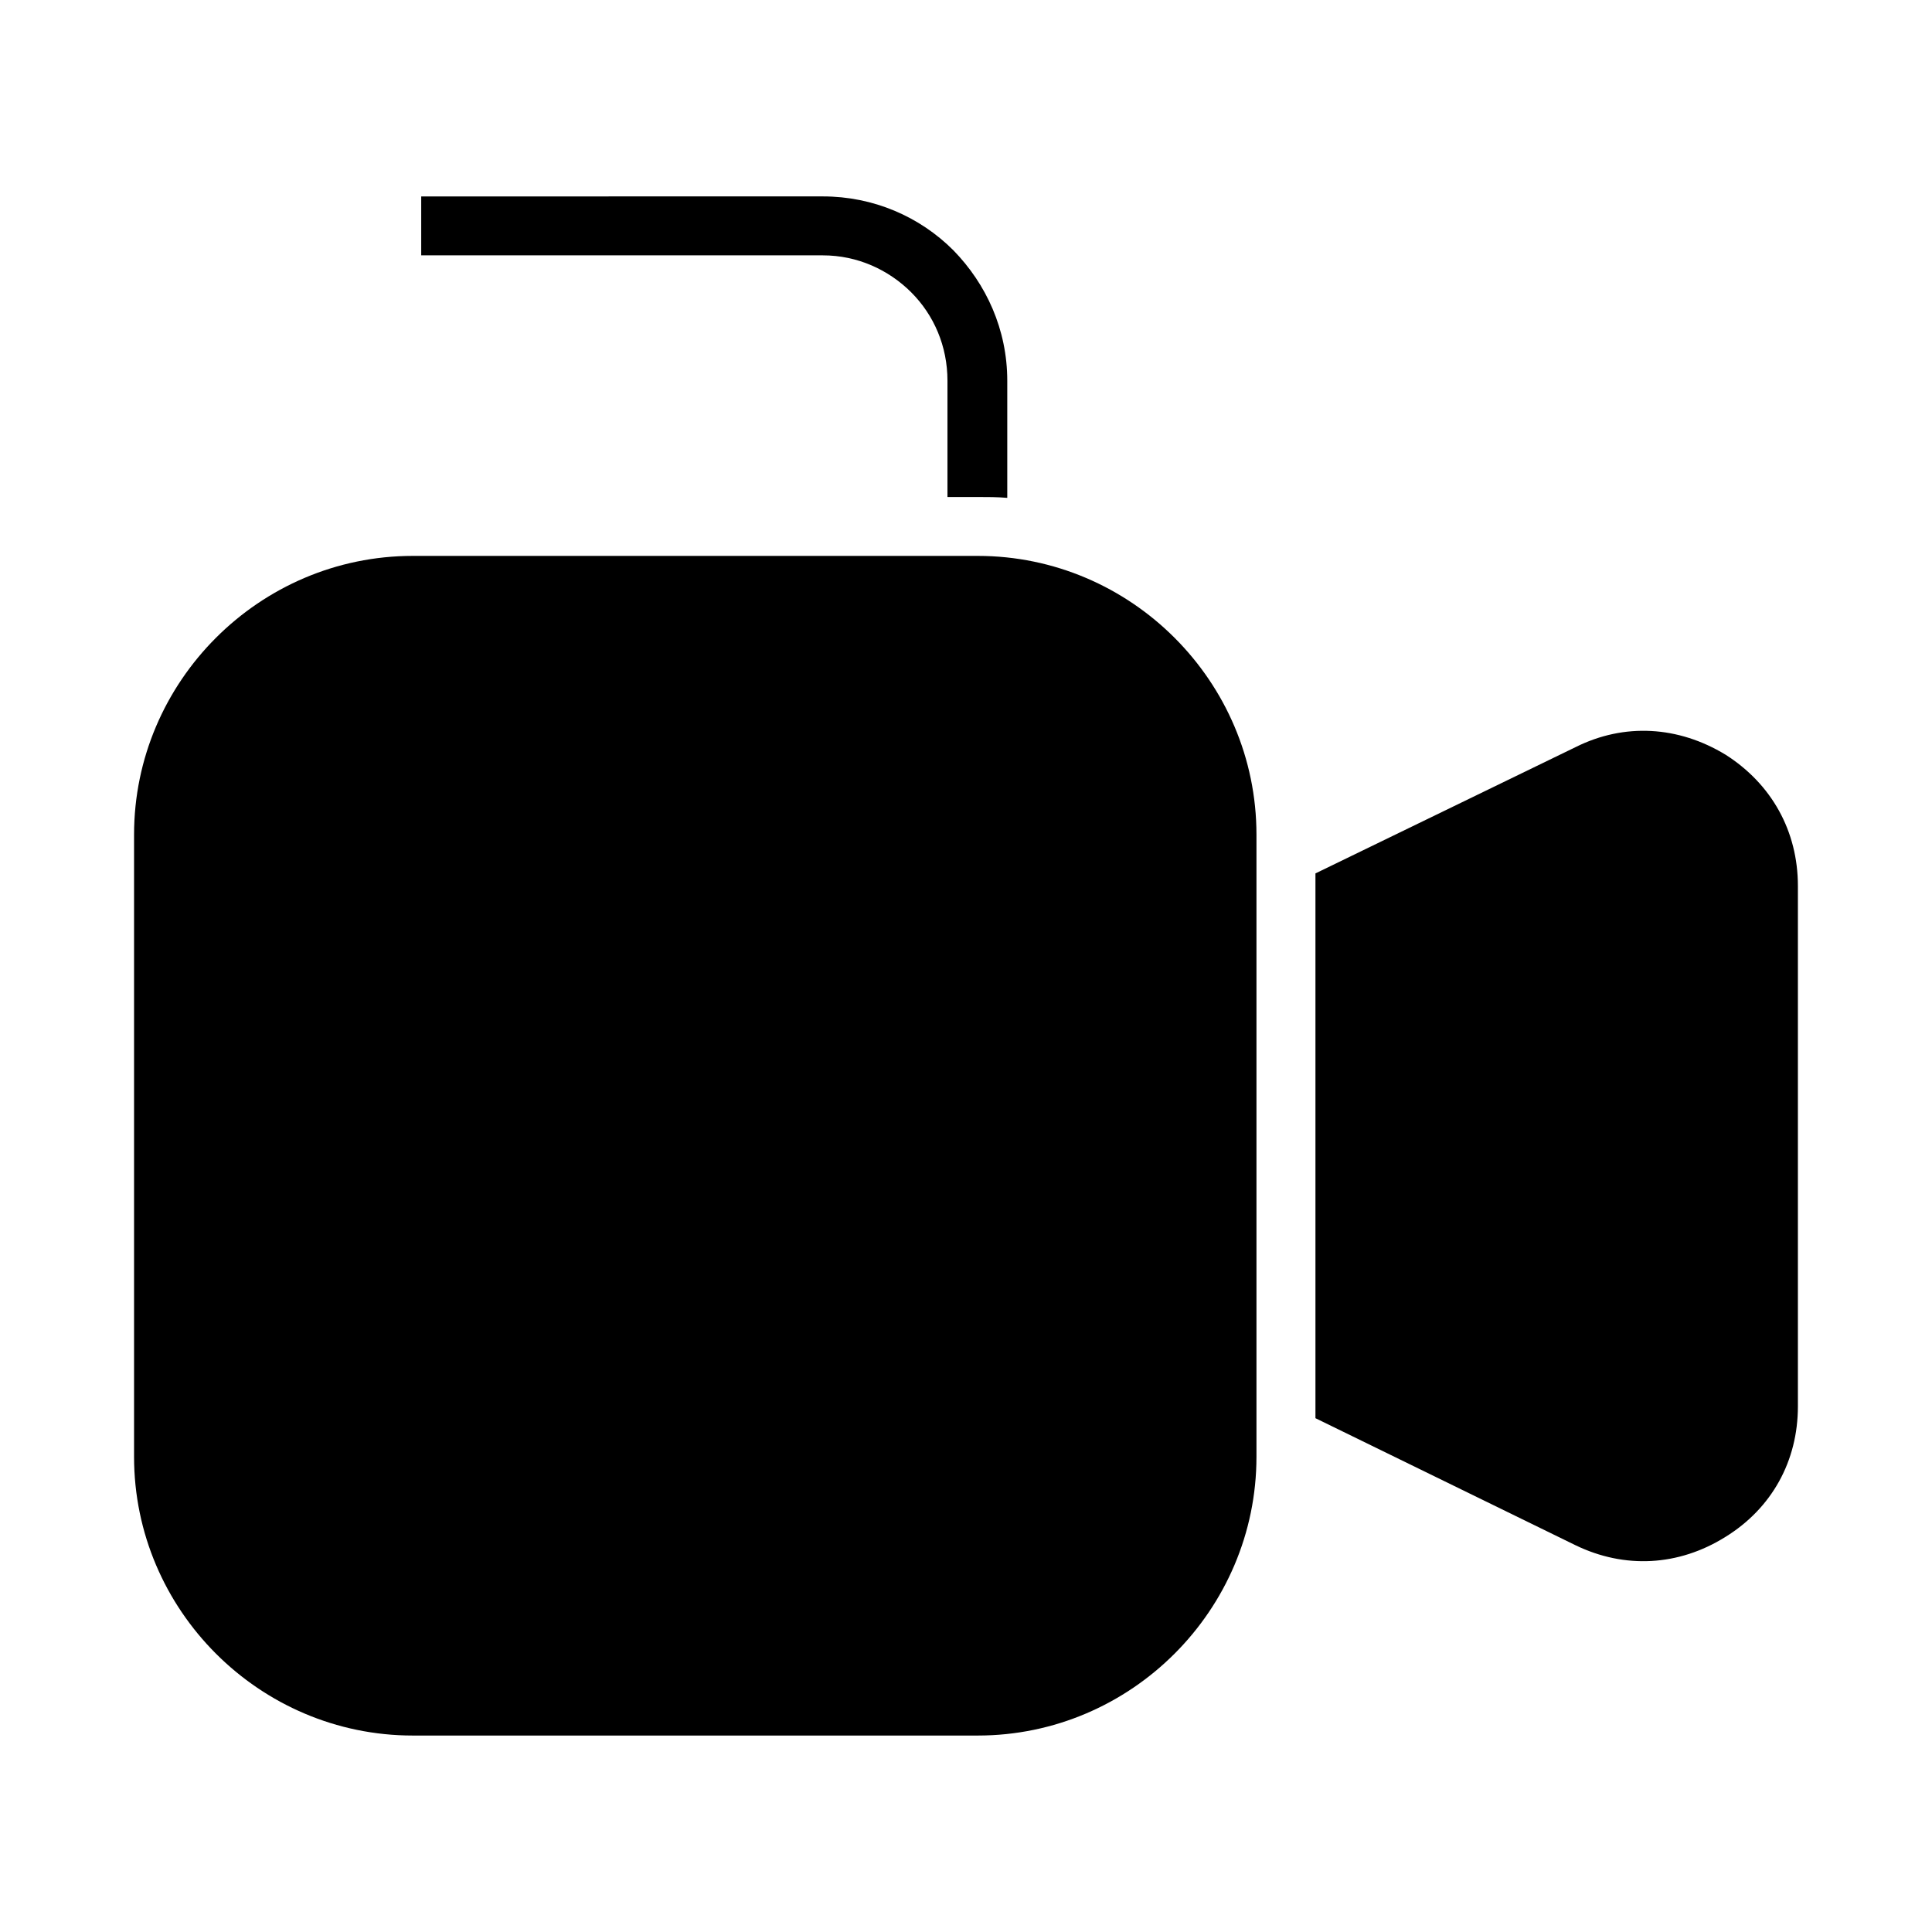 <?xml version="1.0" encoding="UTF-8"?>
<!-- Uploaded to: ICON Repo, www.svgrepo.com, Generator: ICON Repo Mixer Tools -->
<svg fill="#000000" width="800px" height="800px" version="1.1" viewBox="144 144 512 512" xmlns="http://www.w3.org/2000/svg">
 <g fill-rule="evenodd">
  <path d="m601.27 343.99c-12.492-7.582-26.773-8.469-39.715-2l-68.949 33.473v144.37l68.949 33.684c12.941 6.258 27.223 5.582 39.715-2.227 12.273-7.582 19.191-20.082 19.191-34.582v-137.92c0-14.488-6.918-26.992-19.191-34.801z"/>
  <path d="m385.49 221.48c6.031 6.031 9.598 14.281 9.598 23.434v30.797h8.039c2.676 0 5.133 0 7.809 0.227v-31.023c0-13.609-5.574-25.664-14.281-34.582-8.926-8.934-21.199-14.281-34.59-14.281l-106.44 0.004v15.617h106.44c9.148 0 17.406 3.801 23.43 9.809z"/>
  <path d="m403.12 291.32h-149.73c-40.613 0-73.863 33.258-73.863 73.863v164.89c0 40.621 33.25 73.863 73.863 73.863h149.73c40.613 0 73.855-33.242 73.855-73.863v-164.89c0-40.602-33.246-73.863-73.855-73.863z"/>
 </g>
</svg>